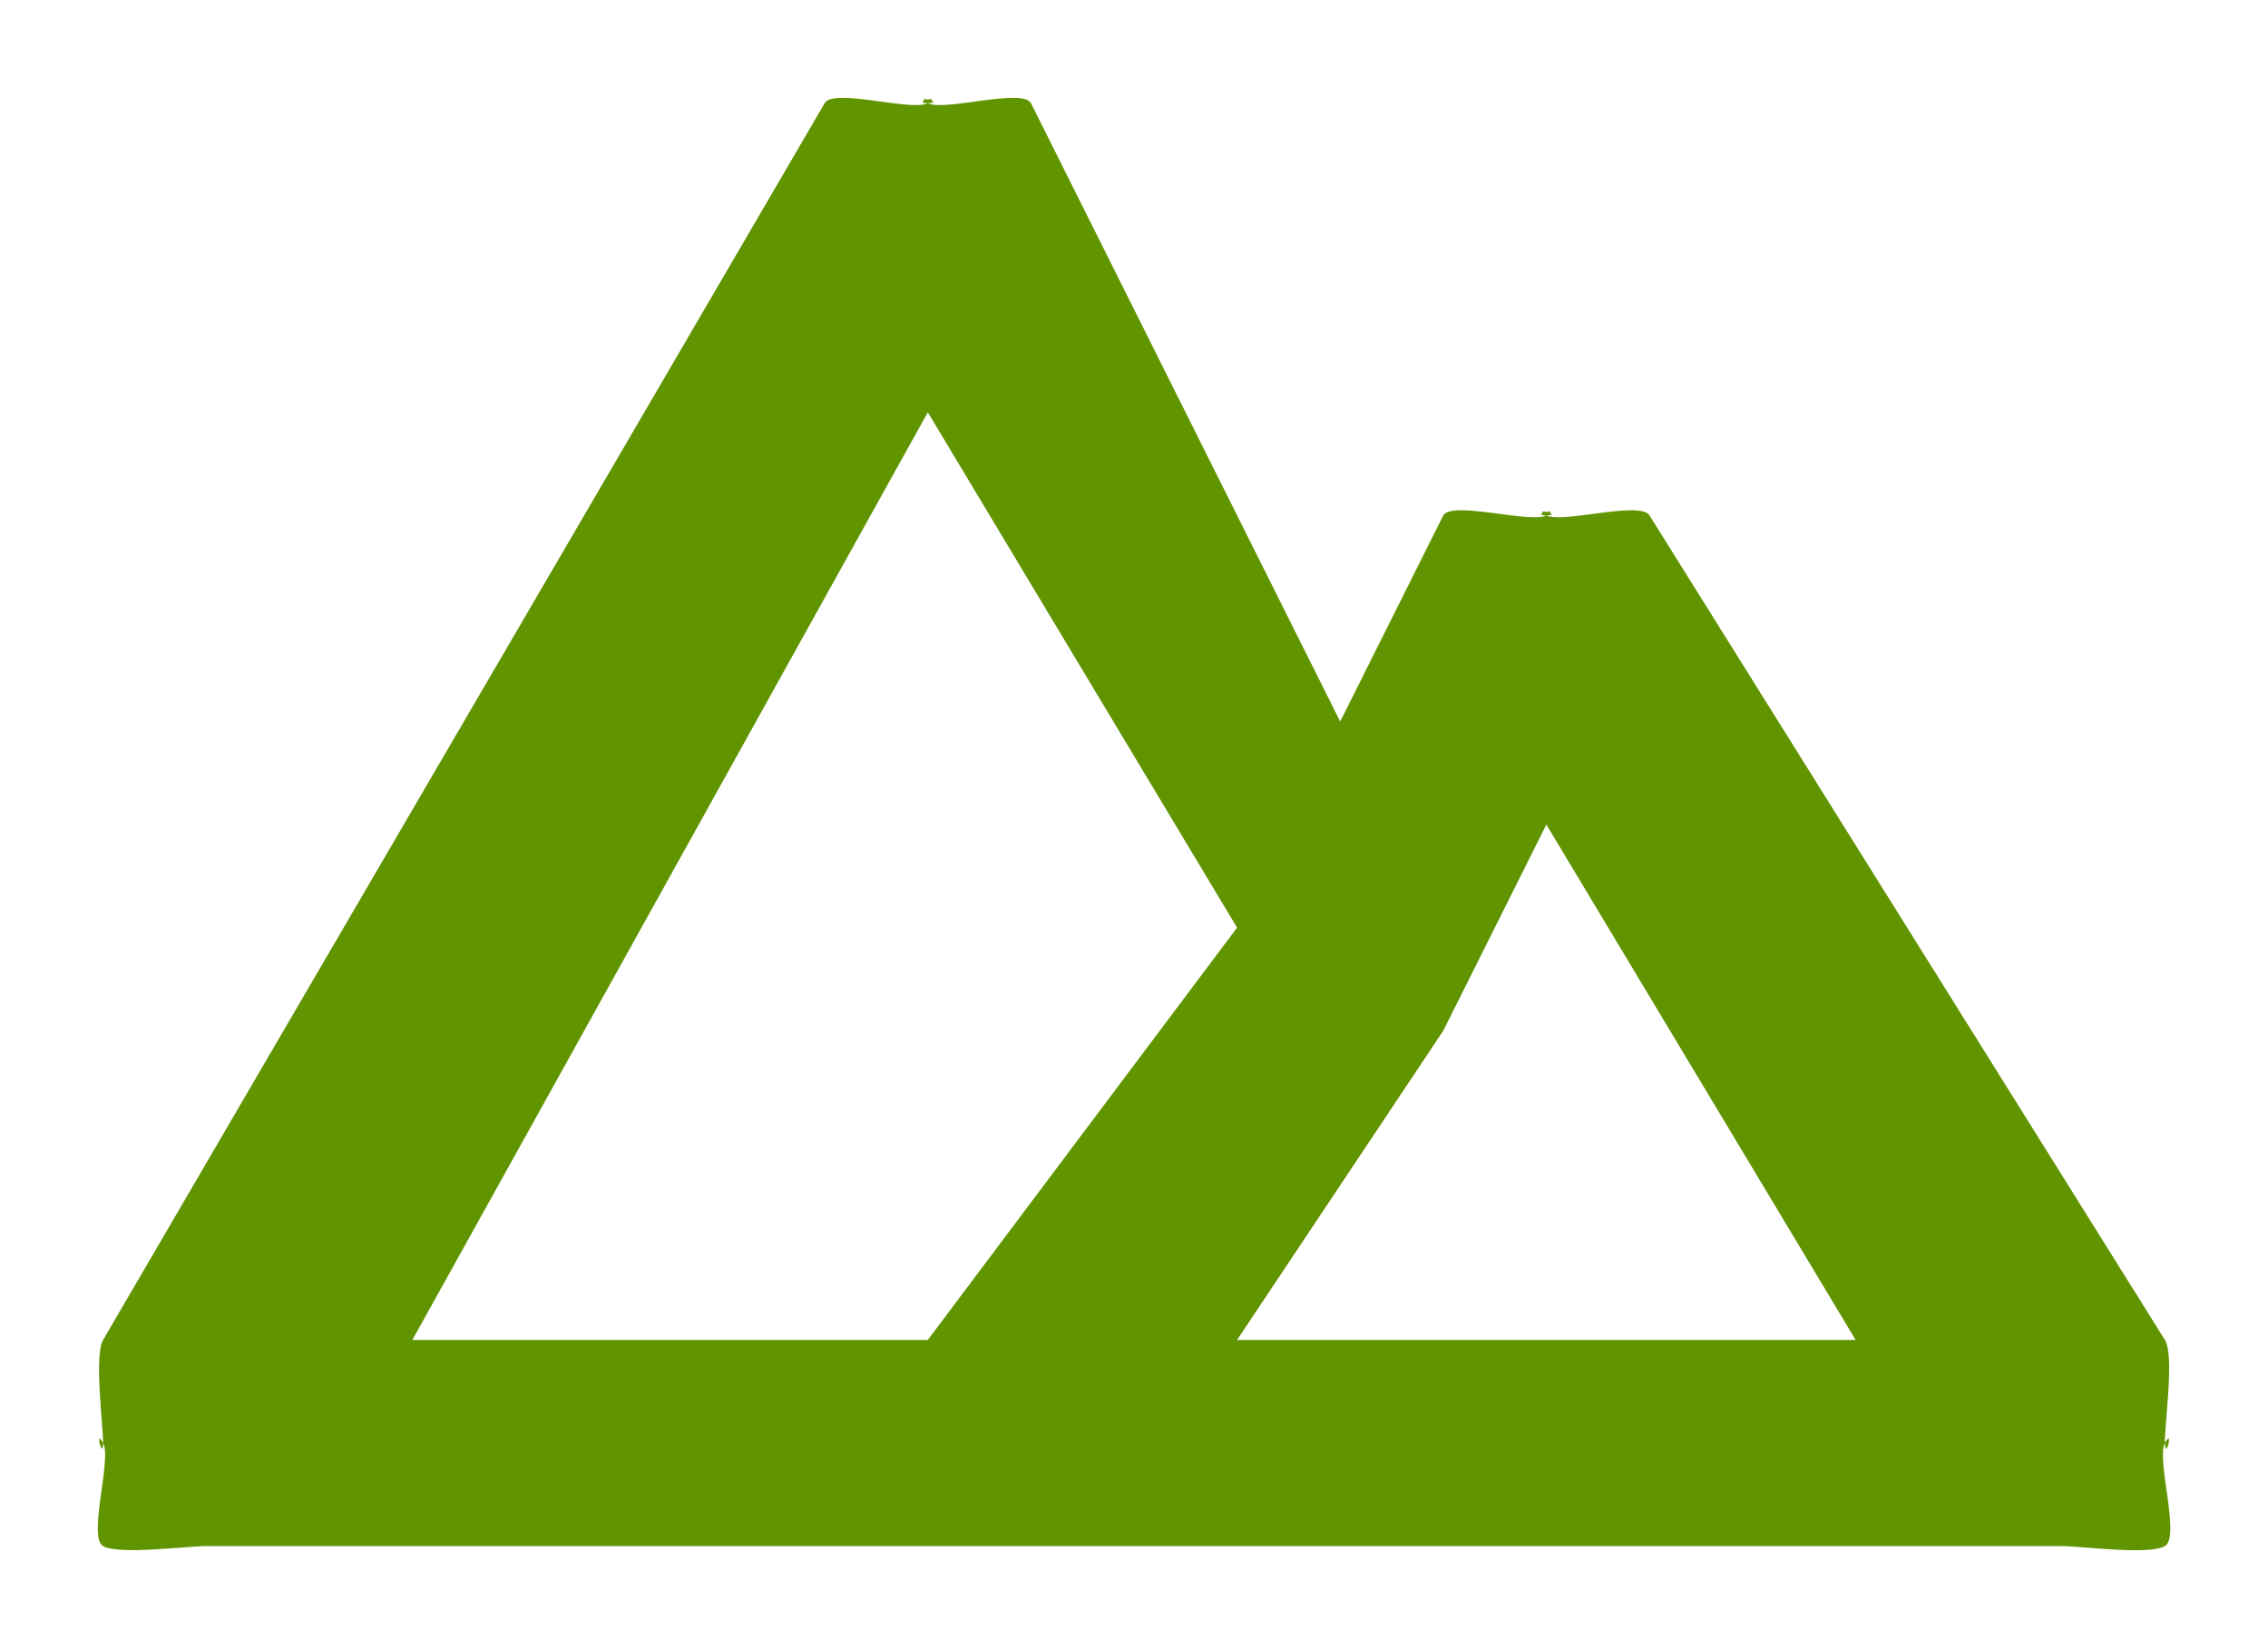 <svg width="22" height="16" viewBox="0 0 22 16" fill="none" xmlns="http://www.w3.org/2000/svg">
<path d="M21 13L16 5C15.91 4.855 15.149 5.083 15 5C14.851 4.917 15.17 5 15 5C14.83 5 15.149 4.917 15 5C14.851 5.083 14.09 4.855 14 5L13 7L10 1C9.911 0.851 9.151 1.086 9 1C8.849 0.914 9.174 1 9 1C8.826 1 9.151 0.914 9 1C8.849 1.086 8.089 0.851 8 1L1 13C0.912 13.152 1 13.825 1 14C0.913 13.848 1 14.175 1 14C1.087 14.152 0.849 14.912 1 15C1.151 15.088 1.825 14.999 2 15H20C20.179 15 20.846 15.09 21 15C21.154 14.909 20.913 14.156 21 14C21.005 14.179 21.087 13.844 21 14C20.995 13.821 21.095 13.152 21 13ZM9 13H4L9 4L12 9L9 13ZM12 13L14 10L15 8L18 13H12Z" fill="#609400"/>
</svg>
